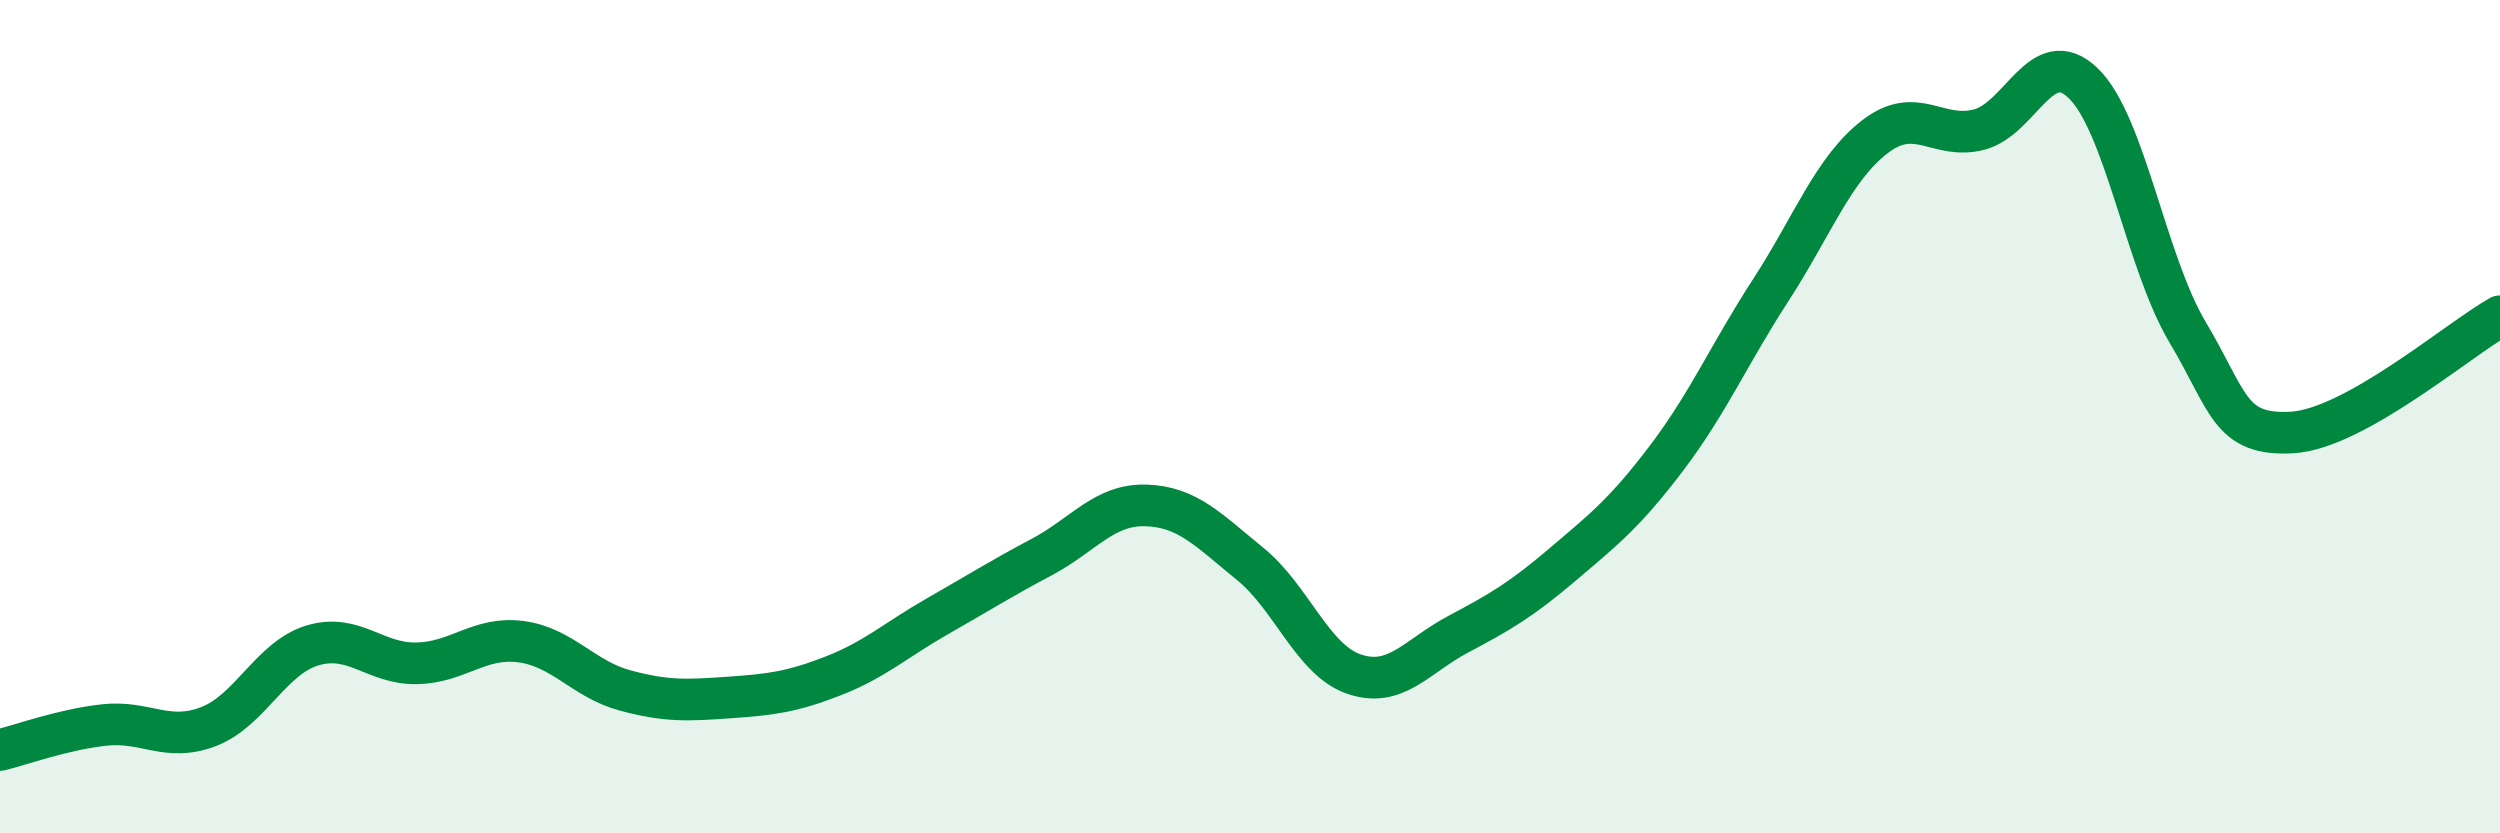 
    <svg width="60" height="20" viewBox="0 0 60 20" xmlns="http://www.w3.org/2000/svg">
      <path
        d="M 0,18 C 0.5,17.88 1.5,17.51 2.5,17.4 C 3.5,17.29 4,17.82 5,17.44 C 6,17.06 6.5,15.79 7.5,15.49 C 8.5,15.19 9,15.94 10,15.92 C 11,15.9 11.5,15.27 12.5,15.4 C 13.5,15.53 14,16.3 15,16.57 C 16,16.84 16.5,16.81 17.5,16.74 C 18.5,16.67 19,16.61 20,16.22 C 21,15.83 21.5,15.36 22.5,14.79 C 23.5,14.22 24,13.9 25,13.37 C 26,12.84 26.5,12.1 27.5,12.13 C 28.5,12.16 29,12.72 30,13.53 C 31,14.34 31.5,15.84 32.5,16.18 C 33.5,16.52 34,15.75 35,15.22 C 36,14.69 36.5,14.4 37.5,13.55 C 38.5,12.7 39,12.31 40,10.99 C 41,9.67 41.5,8.5 42.5,6.96 C 43.5,5.42 44,4.05 45,3.28 C 46,2.51 46.5,3.37 47.5,3.11 C 48.5,2.85 49,1.03 50,2 C 51,2.97 51.5,6.29 52.5,7.97 C 53.5,9.65 53.5,10.46 55,10.38 C 56.5,10.3 59,8.15 60,7.59L60 20L0 20Z"
        fill="#008740"
        opacity="0.1"
        stroke-linecap="round"
        stroke-linejoin="round"
      />
      <path
        d="M 0,18 C 0.5,17.88 1.5,17.51 2.5,17.4 C 3.5,17.29 4,17.82 5,17.44 C 6,17.06 6.5,15.79 7.5,15.49 C 8.5,15.19 9,15.94 10,15.92 C 11,15.9 11.5,15.27 12.5,15.4 C 13.5,15.53 14,16.3 15,16.57 C 16,16.84 16.5,16.81 17.5,16.74 C 18.5,16.67 19,16.61 20,16.22 C 21,15.83 21.5,15.36 22.5,14.79 C 23.5,14.22 24,13.9 25,13.37 C 26,12.84 26.5,12.1 27.5,12.13 C 28.5,12.16 29,12.72 30,13.53 C 31,14.34 31.5,15.84 32.5,16.18 C 33.5,16.52 34,15.75 35,15.22 C 36,14.69 36.5,14.4 37.5,13.55 C 38.5,12.7 39,12.31 40,10.99 C 41,9.67 41.5,8.5 42.5,6.96 C 43.5,5.42 44,4.05 45,3.28 C 46,2.51 46.5,3.37 47.5,3.11 C 48.5,2.85 49,1.03 50,2 C 51,2.97 51.5,6.29 52.5,7.97 C 53.5,9.65 53.5,10.46 55,10.38 C 56.5,10.3 59,8.15 60,7.59"
        stroke="#008740"
        stroke-width="1"
        fill="none"
        stroke-linecap="round"
        stroke-linejoin="round"
      />
    </svg>
  